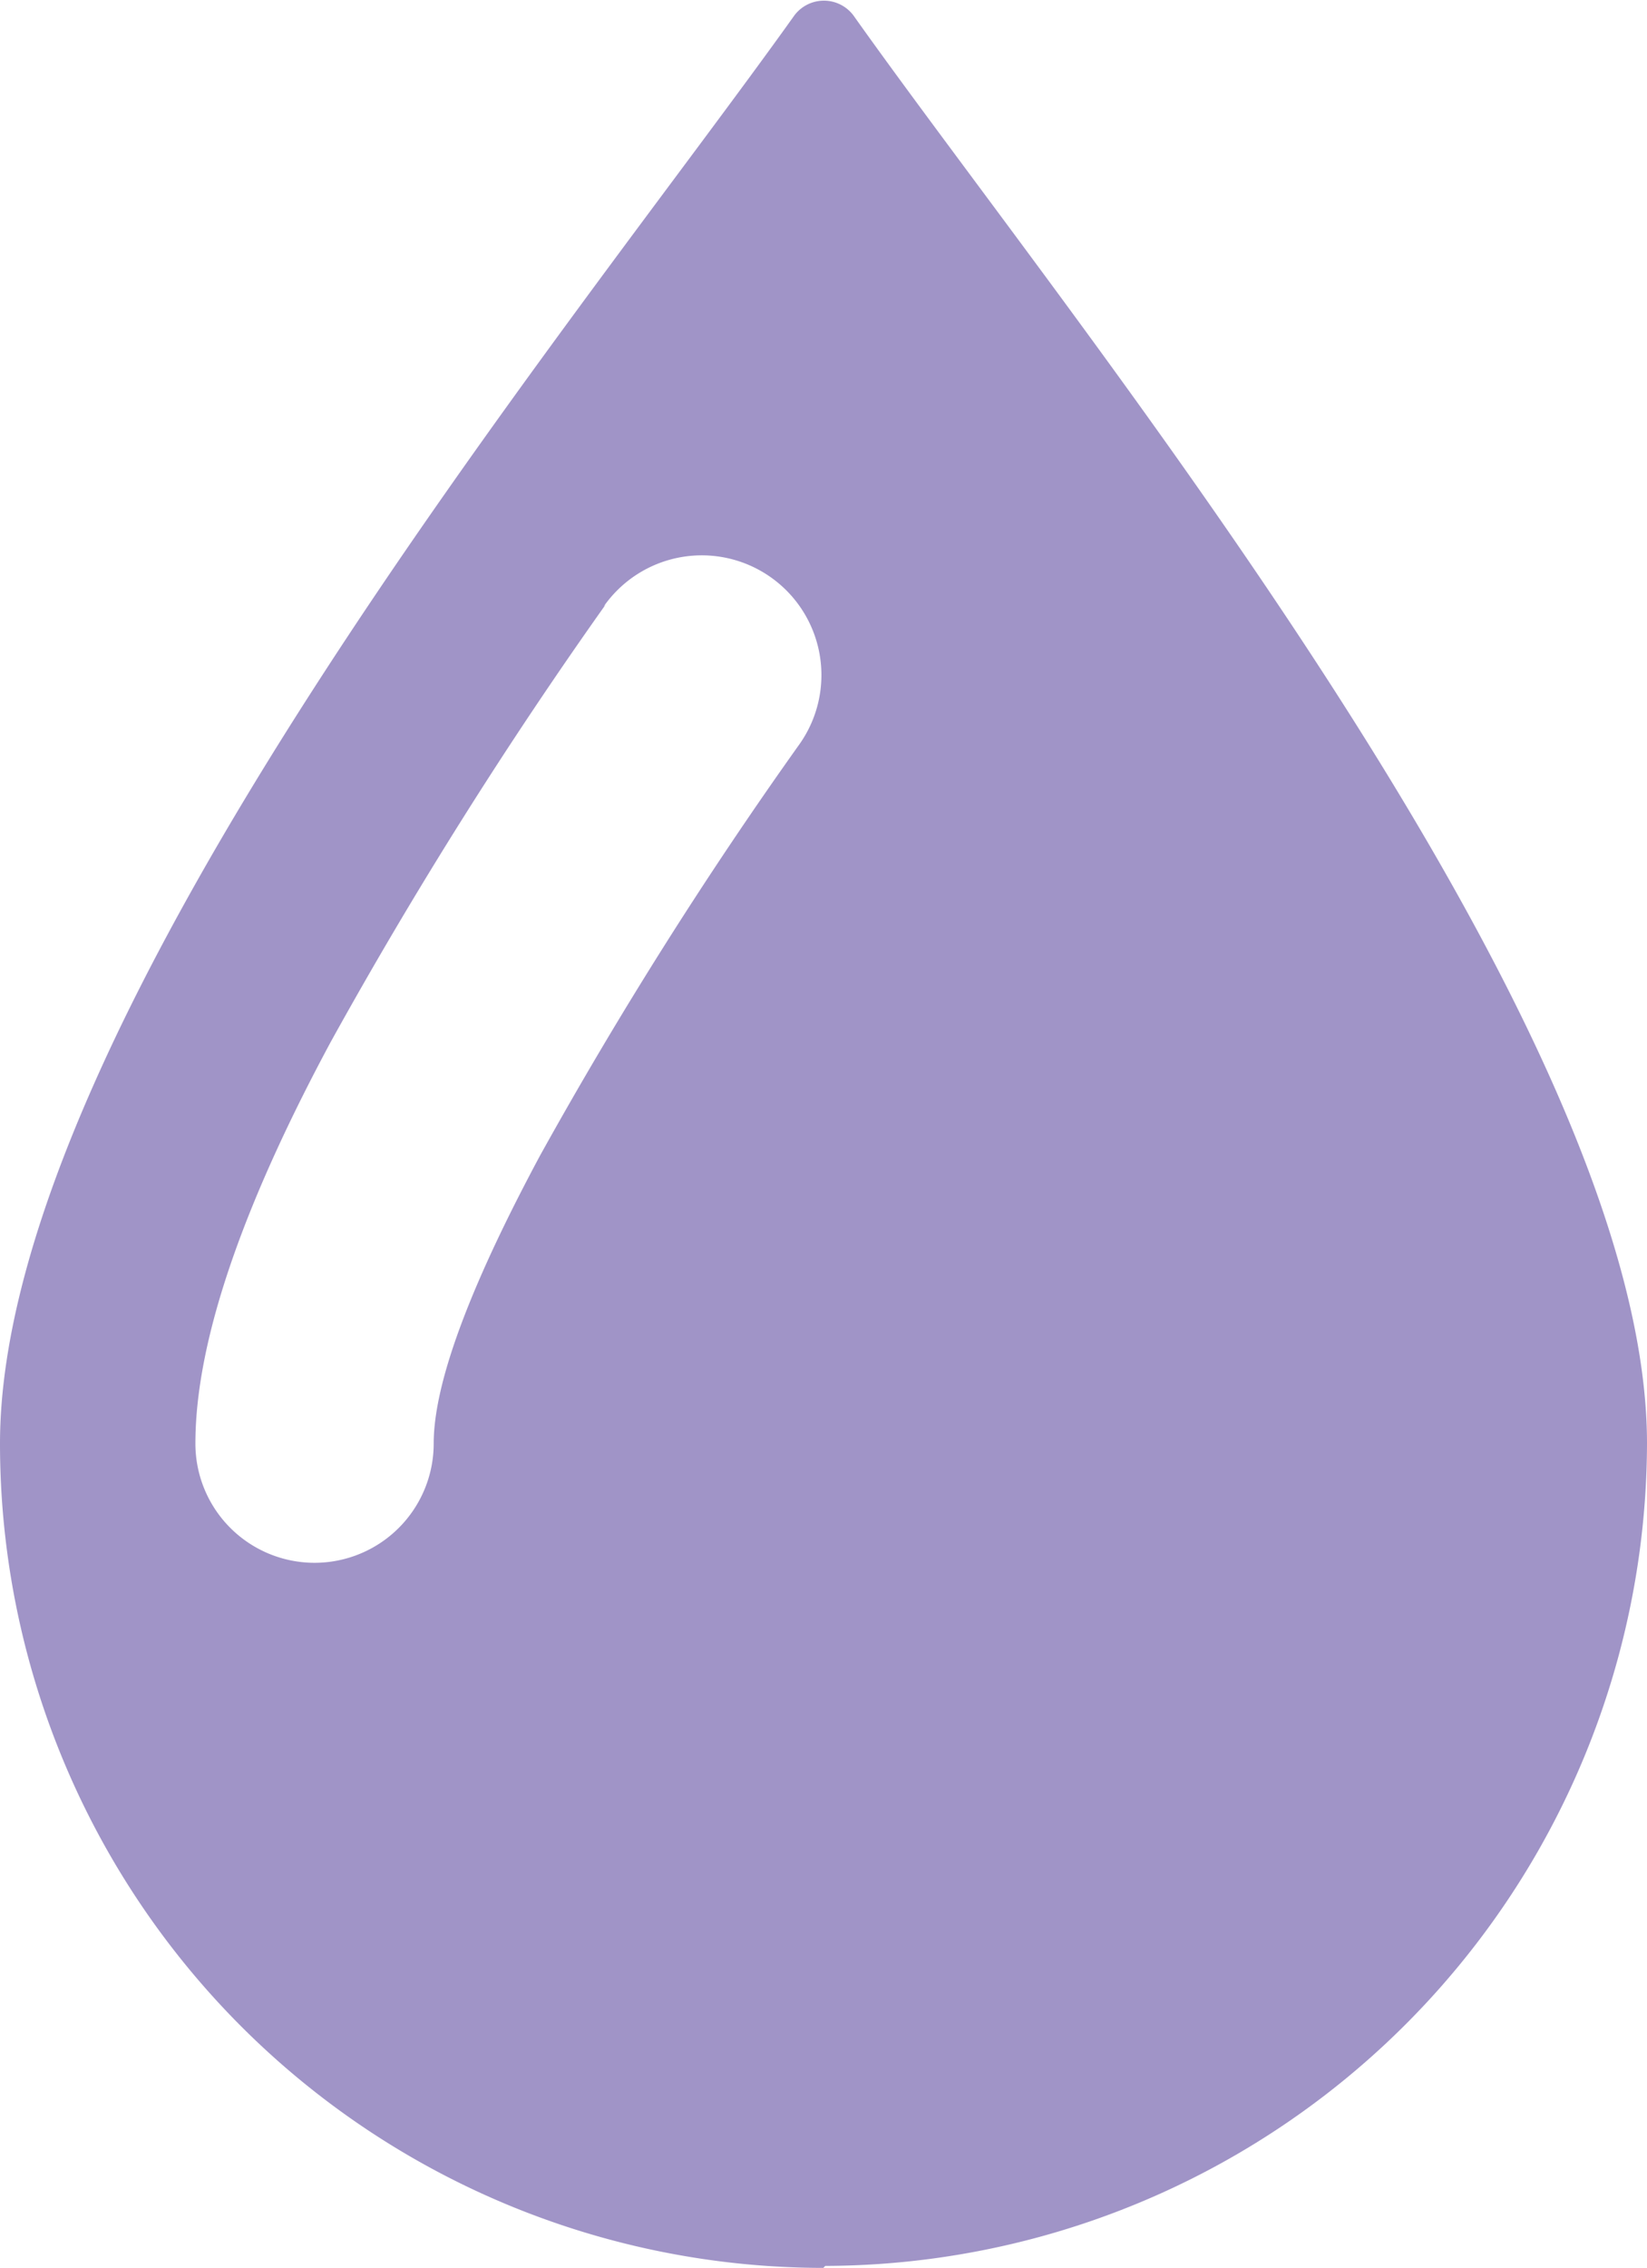 <svg xmlns="http://www.w3.org/2000/svg" width="41.47" height="57.06" viewBox="0 0 41.47 57.06"><title>WH_ICON_BLUT_L100</title><g id="Ebene_2" data-name="Ebene 2"><g id="Ebene_1-2" data-name="Ebene 1"><path d="M15.2,15.26a3,3,0,0,1,4.94,3.45A109,109,0,0,0,13.6,29.07c-1.61,3-2.68,5.6-2.68,7.25a3,3,0,1,1-6,0c0-2.75,1.36-6.3,3.41-10.11a116.52,116.52,0,0,1,6.92-11m5.53,41.8A20.75,20.75,0,0,0,41.47,36.32C41.47,25.7,27,8.16,21.49.39A.93.93,0,0,0,20,.39C14.46,8.16,0,25.7,0,36.32A20.74,20.74,0,0,0,20.73,57.06" style="fill:#a094c7"/></g></g></svg>